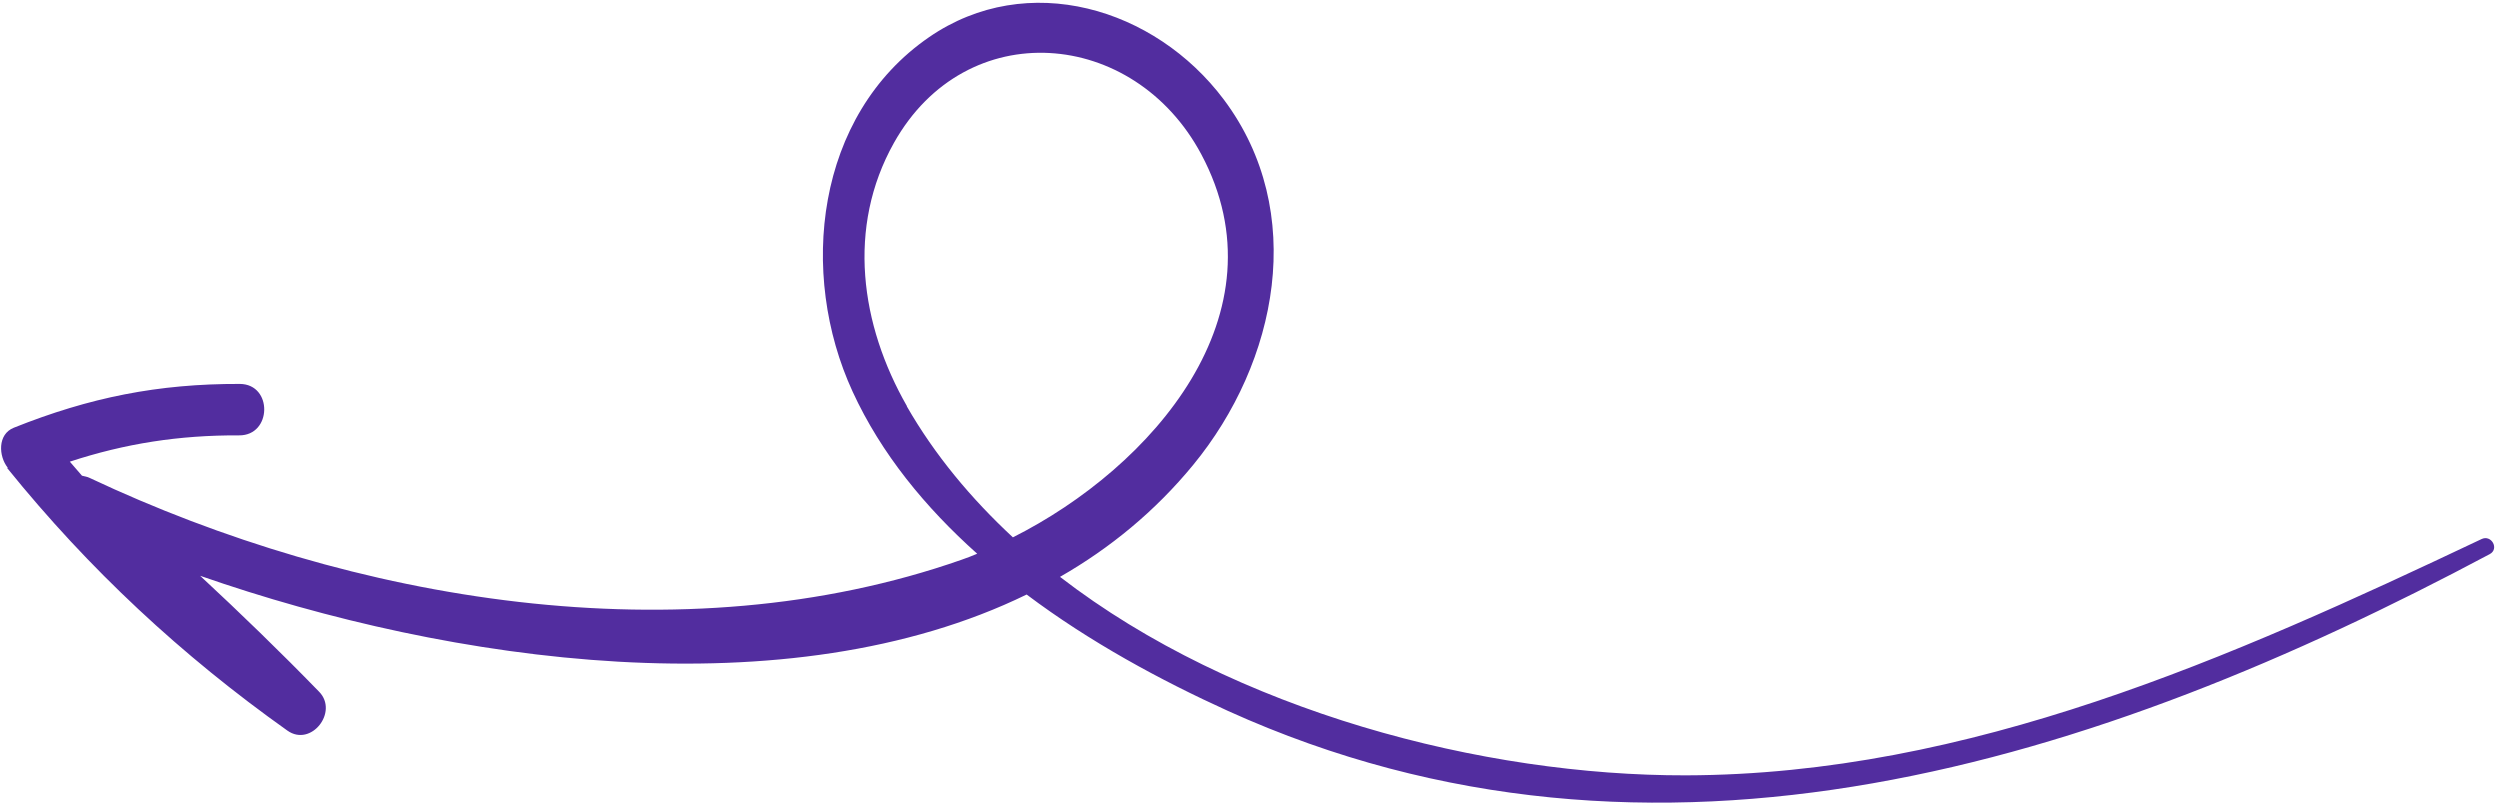 <?xml version="1.0" encoding="UTF-8"?> <svg xmlns="http://www.w3.org/2000/svg" width="372" height="120" viewBox="0 0 372 120" fill="none"><path d="M1.08 69.659C13.249 84.725 27.014 97.526 42.767 108.715C46.289 111.212 50.416 105.928 47.485 102.931C41.736 97.016 35.803 91.27 29.782 85.678C67.171 98.719 117.248 105.786 152.765 88.465C162.16 95.528 172.669 101.216 182.741 105.793C246.404 134.596 312.262 113.473 370.488 82.446C371.924 81.656 370.712 79.516 369.259 80.212C331.936 97.903 293.01 115.263 250.866 115.371C220.758 115.44 183.737 105.903 157.729 85.838C165.184 81.564 171.871 76.083 177.538 69.189C190.116 53.884 194.603 31.491 182.099 14.808C171.846 1.148 152.886 -4.534 138.253 5.526C121.332 17.157 118.78 40.736 126.876 58.286C131.125 67.522 137.703 75.511 145.406 82.396C144.644 82.711 143.882 83.026 143.09 83.288C101.434 97.889 52.324 89.493 13.352 71.119C12.964 70.917 12.569 70.892 12.198 70.784C11.599 70.074 10.989 69.405 10.39 68.695C18.64 65.993 26.648 64.74 35.577 64.783C40.484 64.821 40.604 57.167 35.697 57.129C23.549 57.09 13.343 59.135 2.066 63.641C-0.409 64.622 -0.199 67.902 1.145 69.588L1.08 69.659ZM134.964 60.454C128.02 48.335 125.969 33.837 133.015 21.263C143.758 2.116 168.732 4.178 178.75 22.957C191.408 46.658 171.45 69.523 150.718 79.958C144.485 74.171 139.08 67.684 134.923 60.442L134.964 60.454Z" fill="#522D9F"></path></svg> 
